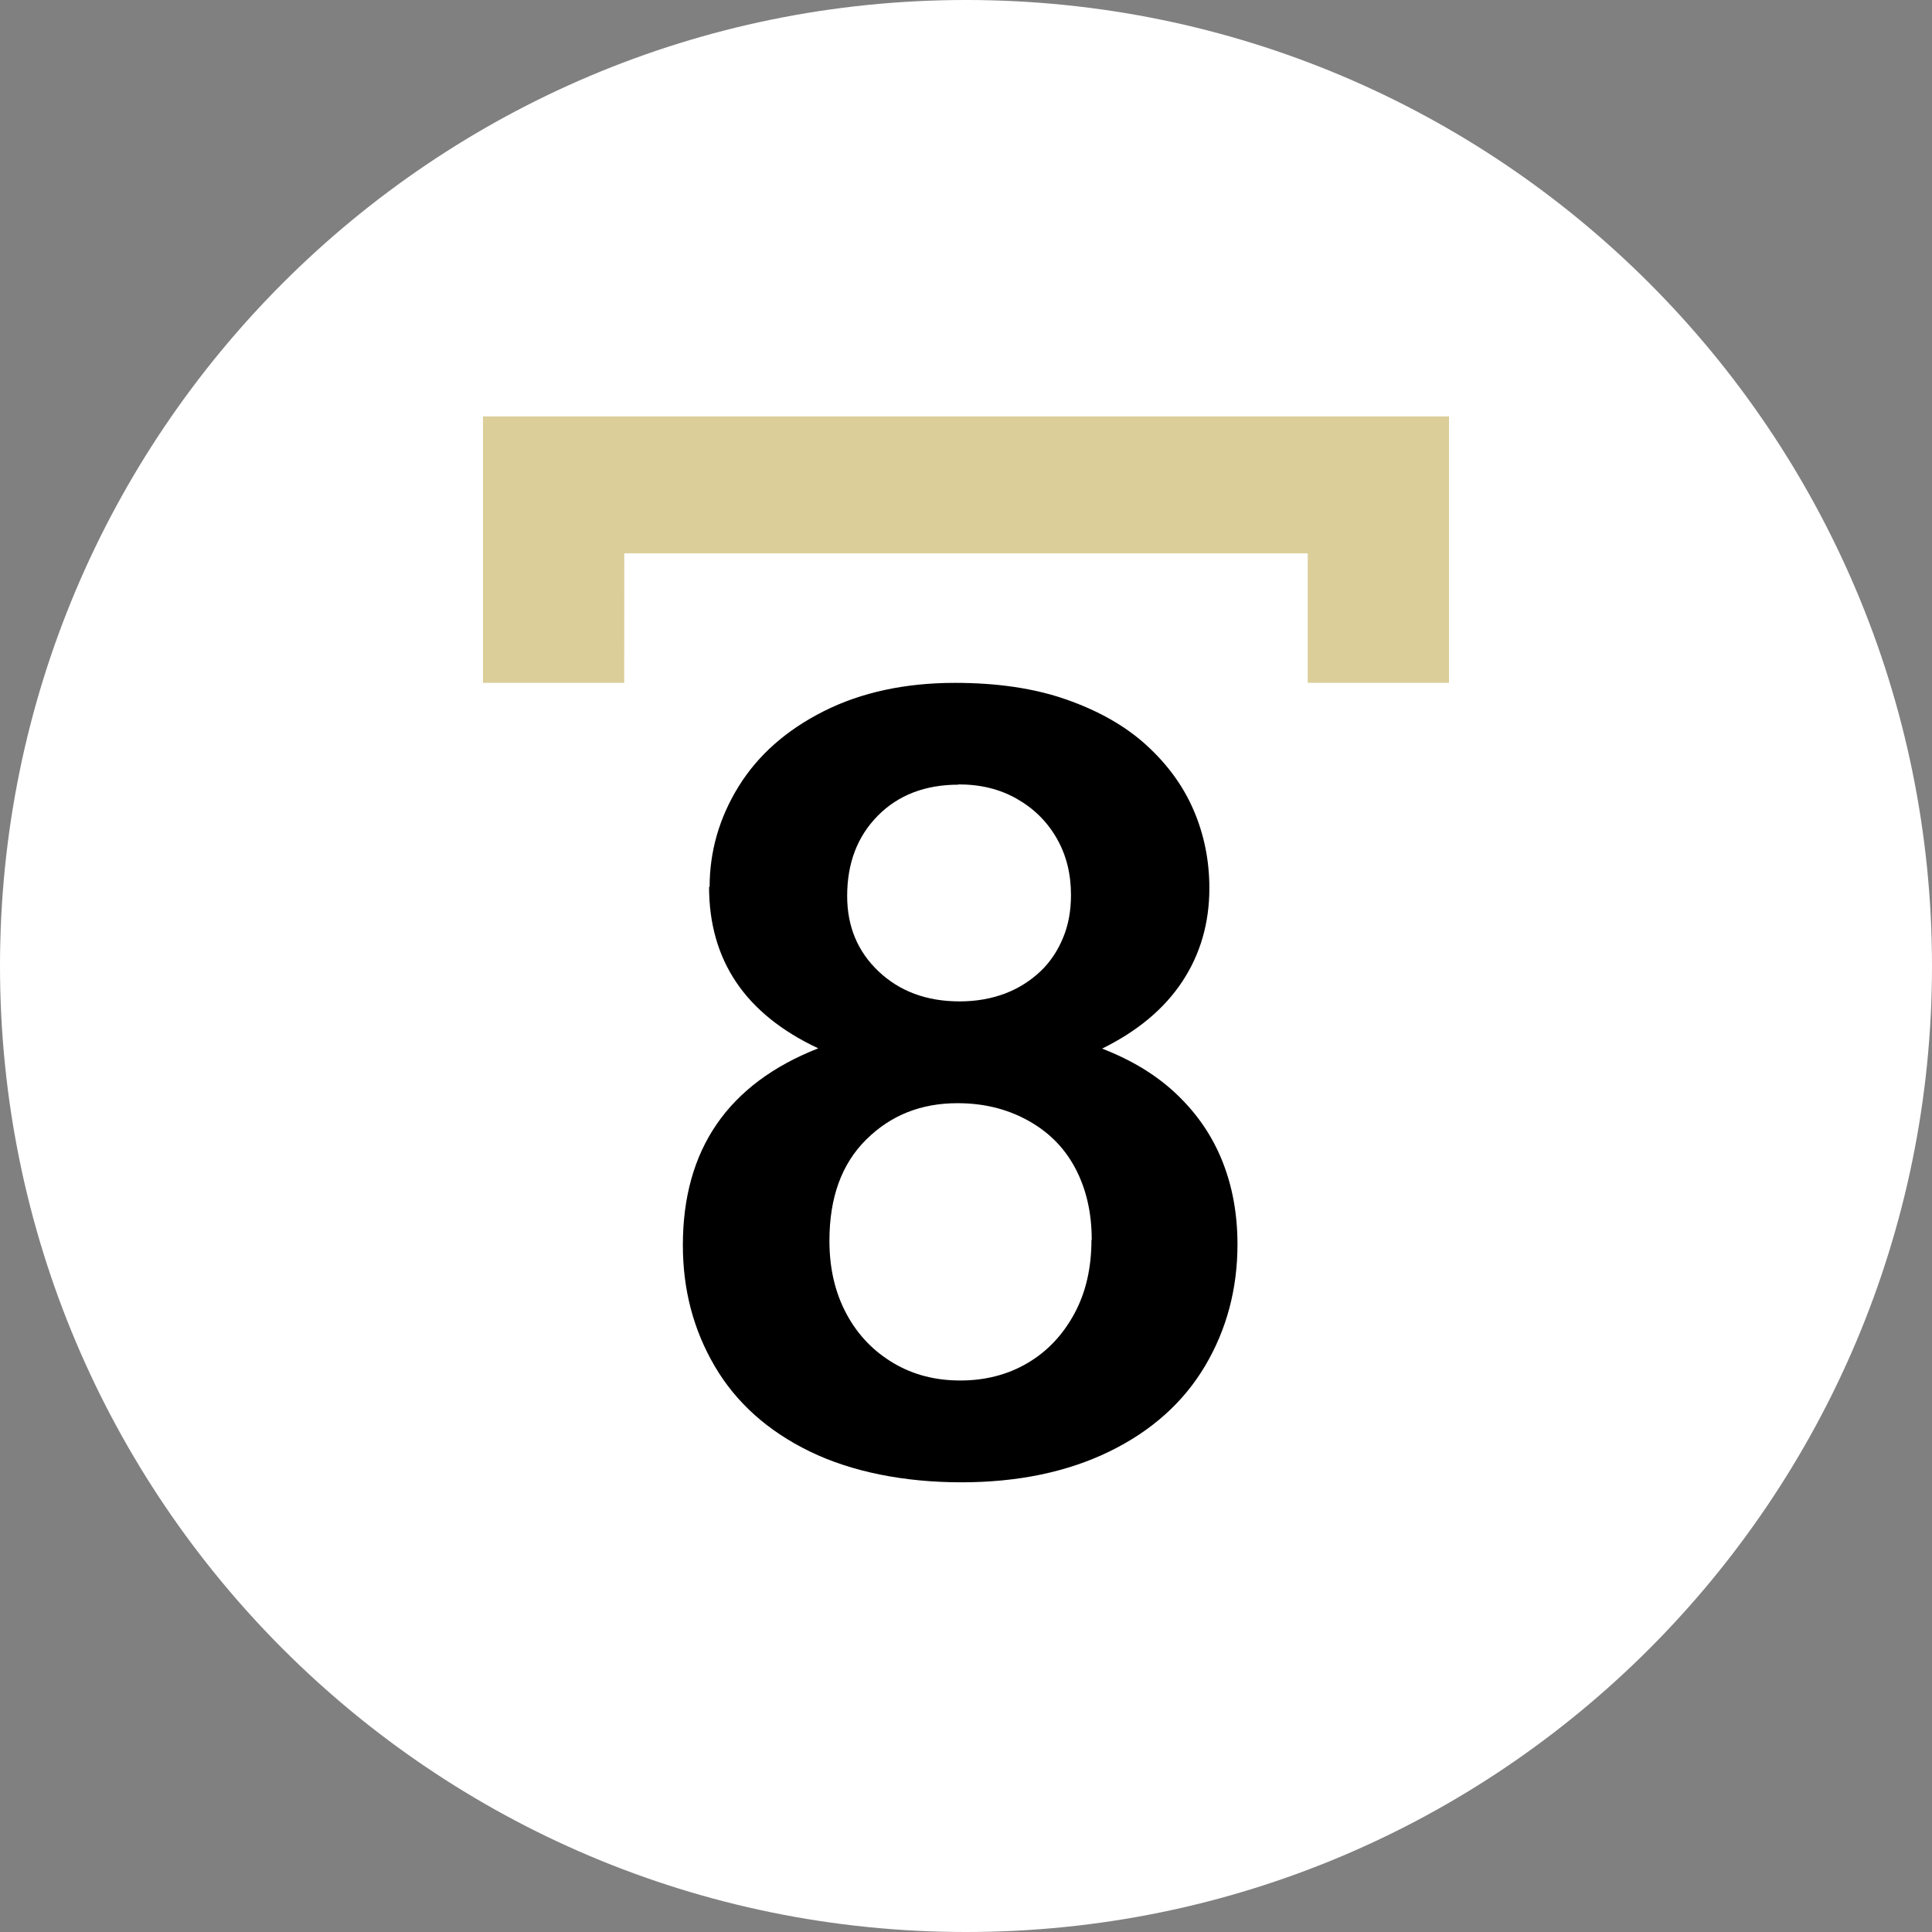 <svg width="116" height="116" viewBox="0 0 116 116" fill="none" xmlns="http://www.w3.org/2000/svg">
<rect x="0" y="0" width="116" height="116" fill="#808080" stroke="none"/>
<g clip-path="url(#clip0_1182_1884)">
<path d="M58 116C90.032 116 116 90.032 116 58C116 25.968 90.032 0 58 0C25.968 0 0 25.968 0 58C0 90.032 25.968 116 58 116Z" fill="white"/>
<path d="M42.606 53.258C42.606 51.128 43.18 49.112 44.343 47.227C45.507 45.343 47.211 43.835 49.456 42.704C51.701 41.574 54.34 41 57.339 41C59.879 41 62.108 41.328 64.025 42C65.942 42.672 67.548 43.573 68.827 44.736C70.105 45.9 71.055 47.211 71.678 48.669C72.301 50.128 72.612 51.685 72.612 53.324C72.612 55.421 72.071 57.289 70.99 58.928C69.908 60.567 68.302 61.911 66.172 62.96C67.991 63.664 69.482 64.582 70.678 65.729C71.875 66.876 72.776 68.187 73.382 69.695C73.989 71.203 74.3 72.874 74.3 74.71C74.3 77.397 73.645 79.839 72.35 82.019C71.055 84.198 69.138 85.919 66.614 87.148C64.091 88.377 61.124 89 57.716 89C54.307 89 51.144 88.377 48.62 87.148C46.097 85.919 44.196 84.215 42.917 82.035C41.639 79.856 41 77.447 41 74.759C41 69.023 43.704 65.074 49.128 62.943C44.753 60.895 42.573 57.666 42.573 53.242L42.606 53.258ZM65.549 74.448C65.549 72.776 65.205 71.334 64.533 70.088C63.861 68.843 62.894 67.909 61.649 67.237C60.403 66.565 59.027 66.237 57.486 66.237C55.307 66.237 53.487 66.958 52.013 68.417C50.538 69.875 49.8 71.891 49.8 74.497C49.8 76.168 50.144 77.627 50.833 78.905C51.521 80.183 52.471 81.15 53.668 81.855C54.864 82.56 56.191 82.887 57.666 82.887C59.141 82.887 60.502 82.543 61.698 81.838C62.894 81.134 63.828 80.134 64.516 78.856C65.205 77.578 65.533 76.103 65.533 74.431L65.549 74.448ZM57.552 47.113C55.552 47.113 53.93 47.735 52.701 48.981C51.472 50.226 50.865 51.832 50.865 53.799C50.865 55.618 51.488 57.126 52.75 58.322C54.012 59.518 55.634 60.125 57.617 60.125C58.617 60.125 59.535 59.961 60.354 59.649C61.173 59.338 61.878 58.879 62.468 58.322C63.058 57.765 63.501 57.093 63.828 56.306C64.156 55.52 64.303 54.667 64.303 53.733C64.303 52.471 64.025 51.341 63.451 50.341C62.878 49.341 62.091 48.555 61.059 47.965C60.026 47.375 58.863 47.096 57.535 47.096L57.552 47.113Z" fill="black"/>
<path d="M29 25H87V41H78.518V33.221H37.482L37.477 41H29V25Z" fill="#DBCE99"/>
</g>
<defs>
<clipPath id="clip0_1182_1884">
<rect width="116" height="116" fill="white"/>
</clipPath>
</defs>
</svg>
